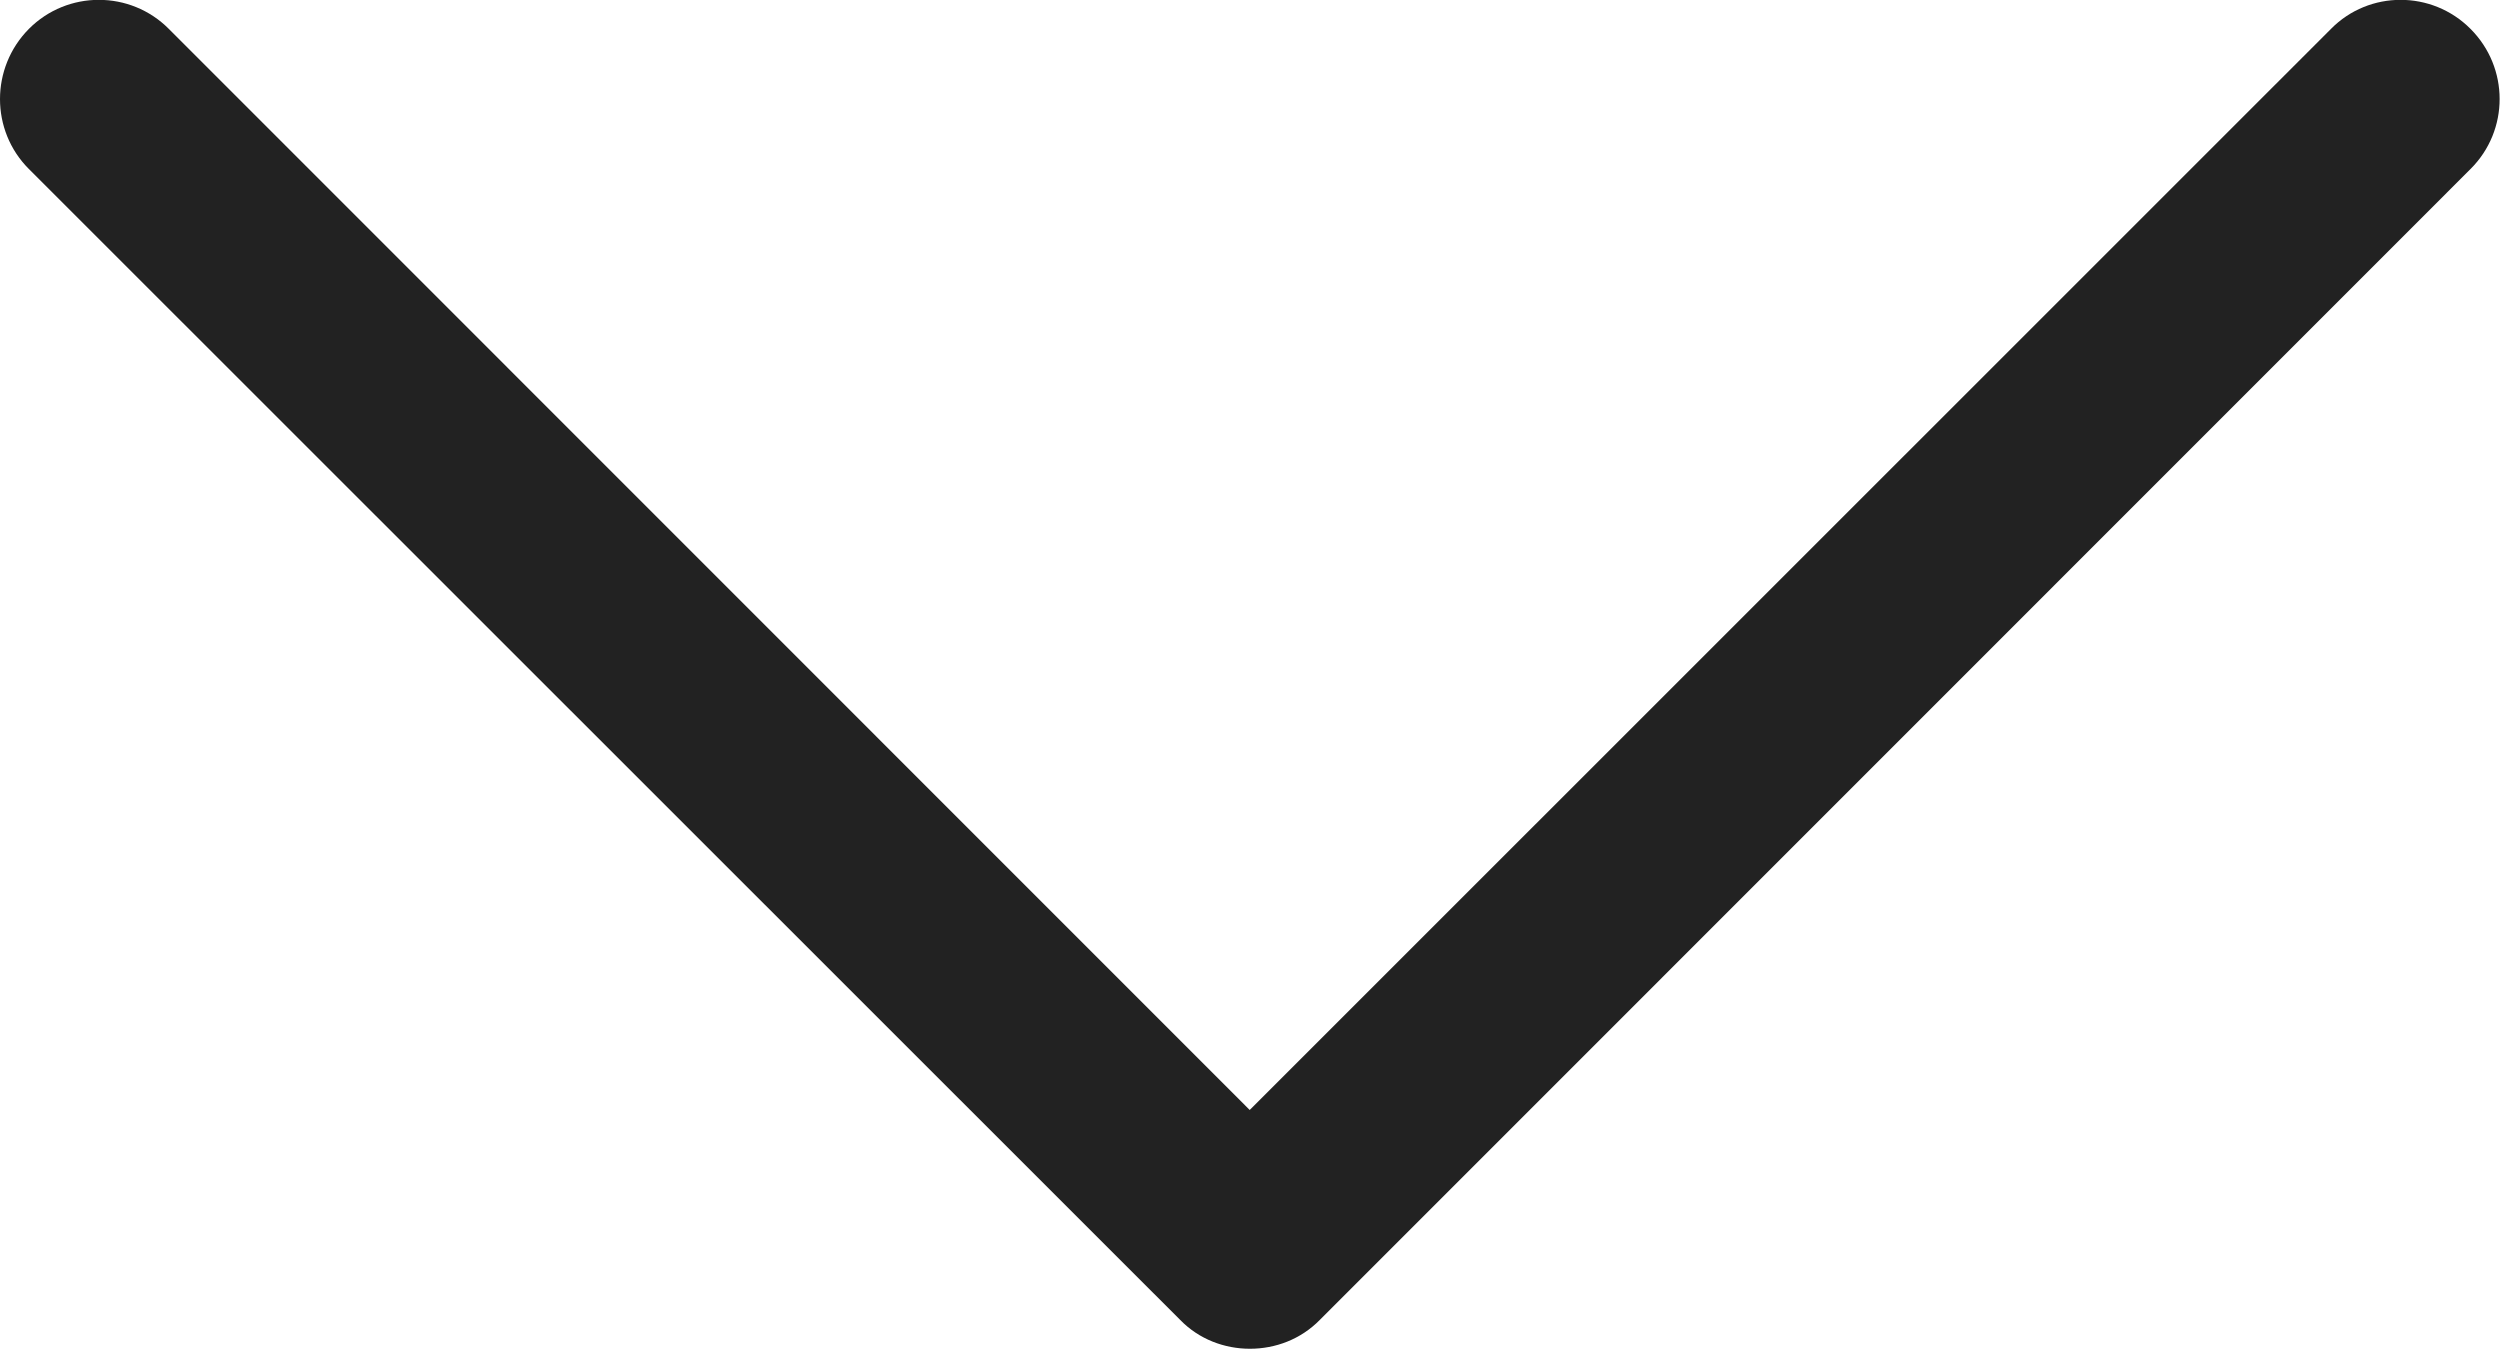 <?xml version="1.0" encoding="utf-8"?>
<!-- Generator: Adobe Illustrator 16.0.0, SVG Export Plug-In . SVG Version: 6.00 Build 0)  -->
<!DOCTYPE svg PUBLIC "-//W3C//DTD SVG 1.1//EN" "http://www.w3.org/Graphics/SVG/1.1/DTD/svg11.dtd">
<svg version="1.1" id="Layer_1" xmlns="http://www.w3.org/2000/svg" xmlns:xlink="http://www.w3.org/1999/xlink" x="0px" y="0px"
	 width="12.721px" height="6.863px" viewBox="0 0 12.721 6.863" enable-background="new 0 0 12.721 6.863" xml:space="preserve">
<g>
	<g>
		<path fill="#222222" d="M6.36,6.863c-0.129,0-0.259-0.048-0.355-0.147L0.147,0.86c-0.196-0.196-0.196-0.515,0-0.713
			c0.196-0.197,0.516-0.197,0.712,0l5.5,5.501l5.502-5.501c0.194-0.197,0.514-0.197,0.71,0c0.197,0.197,0.198,0.516,0,0.713
			L6.716,6.716C6.619,6.815,6.49,6.863,6.36,6.863L6.36,6.863z"/>
	</g>
</g>
</svg>
